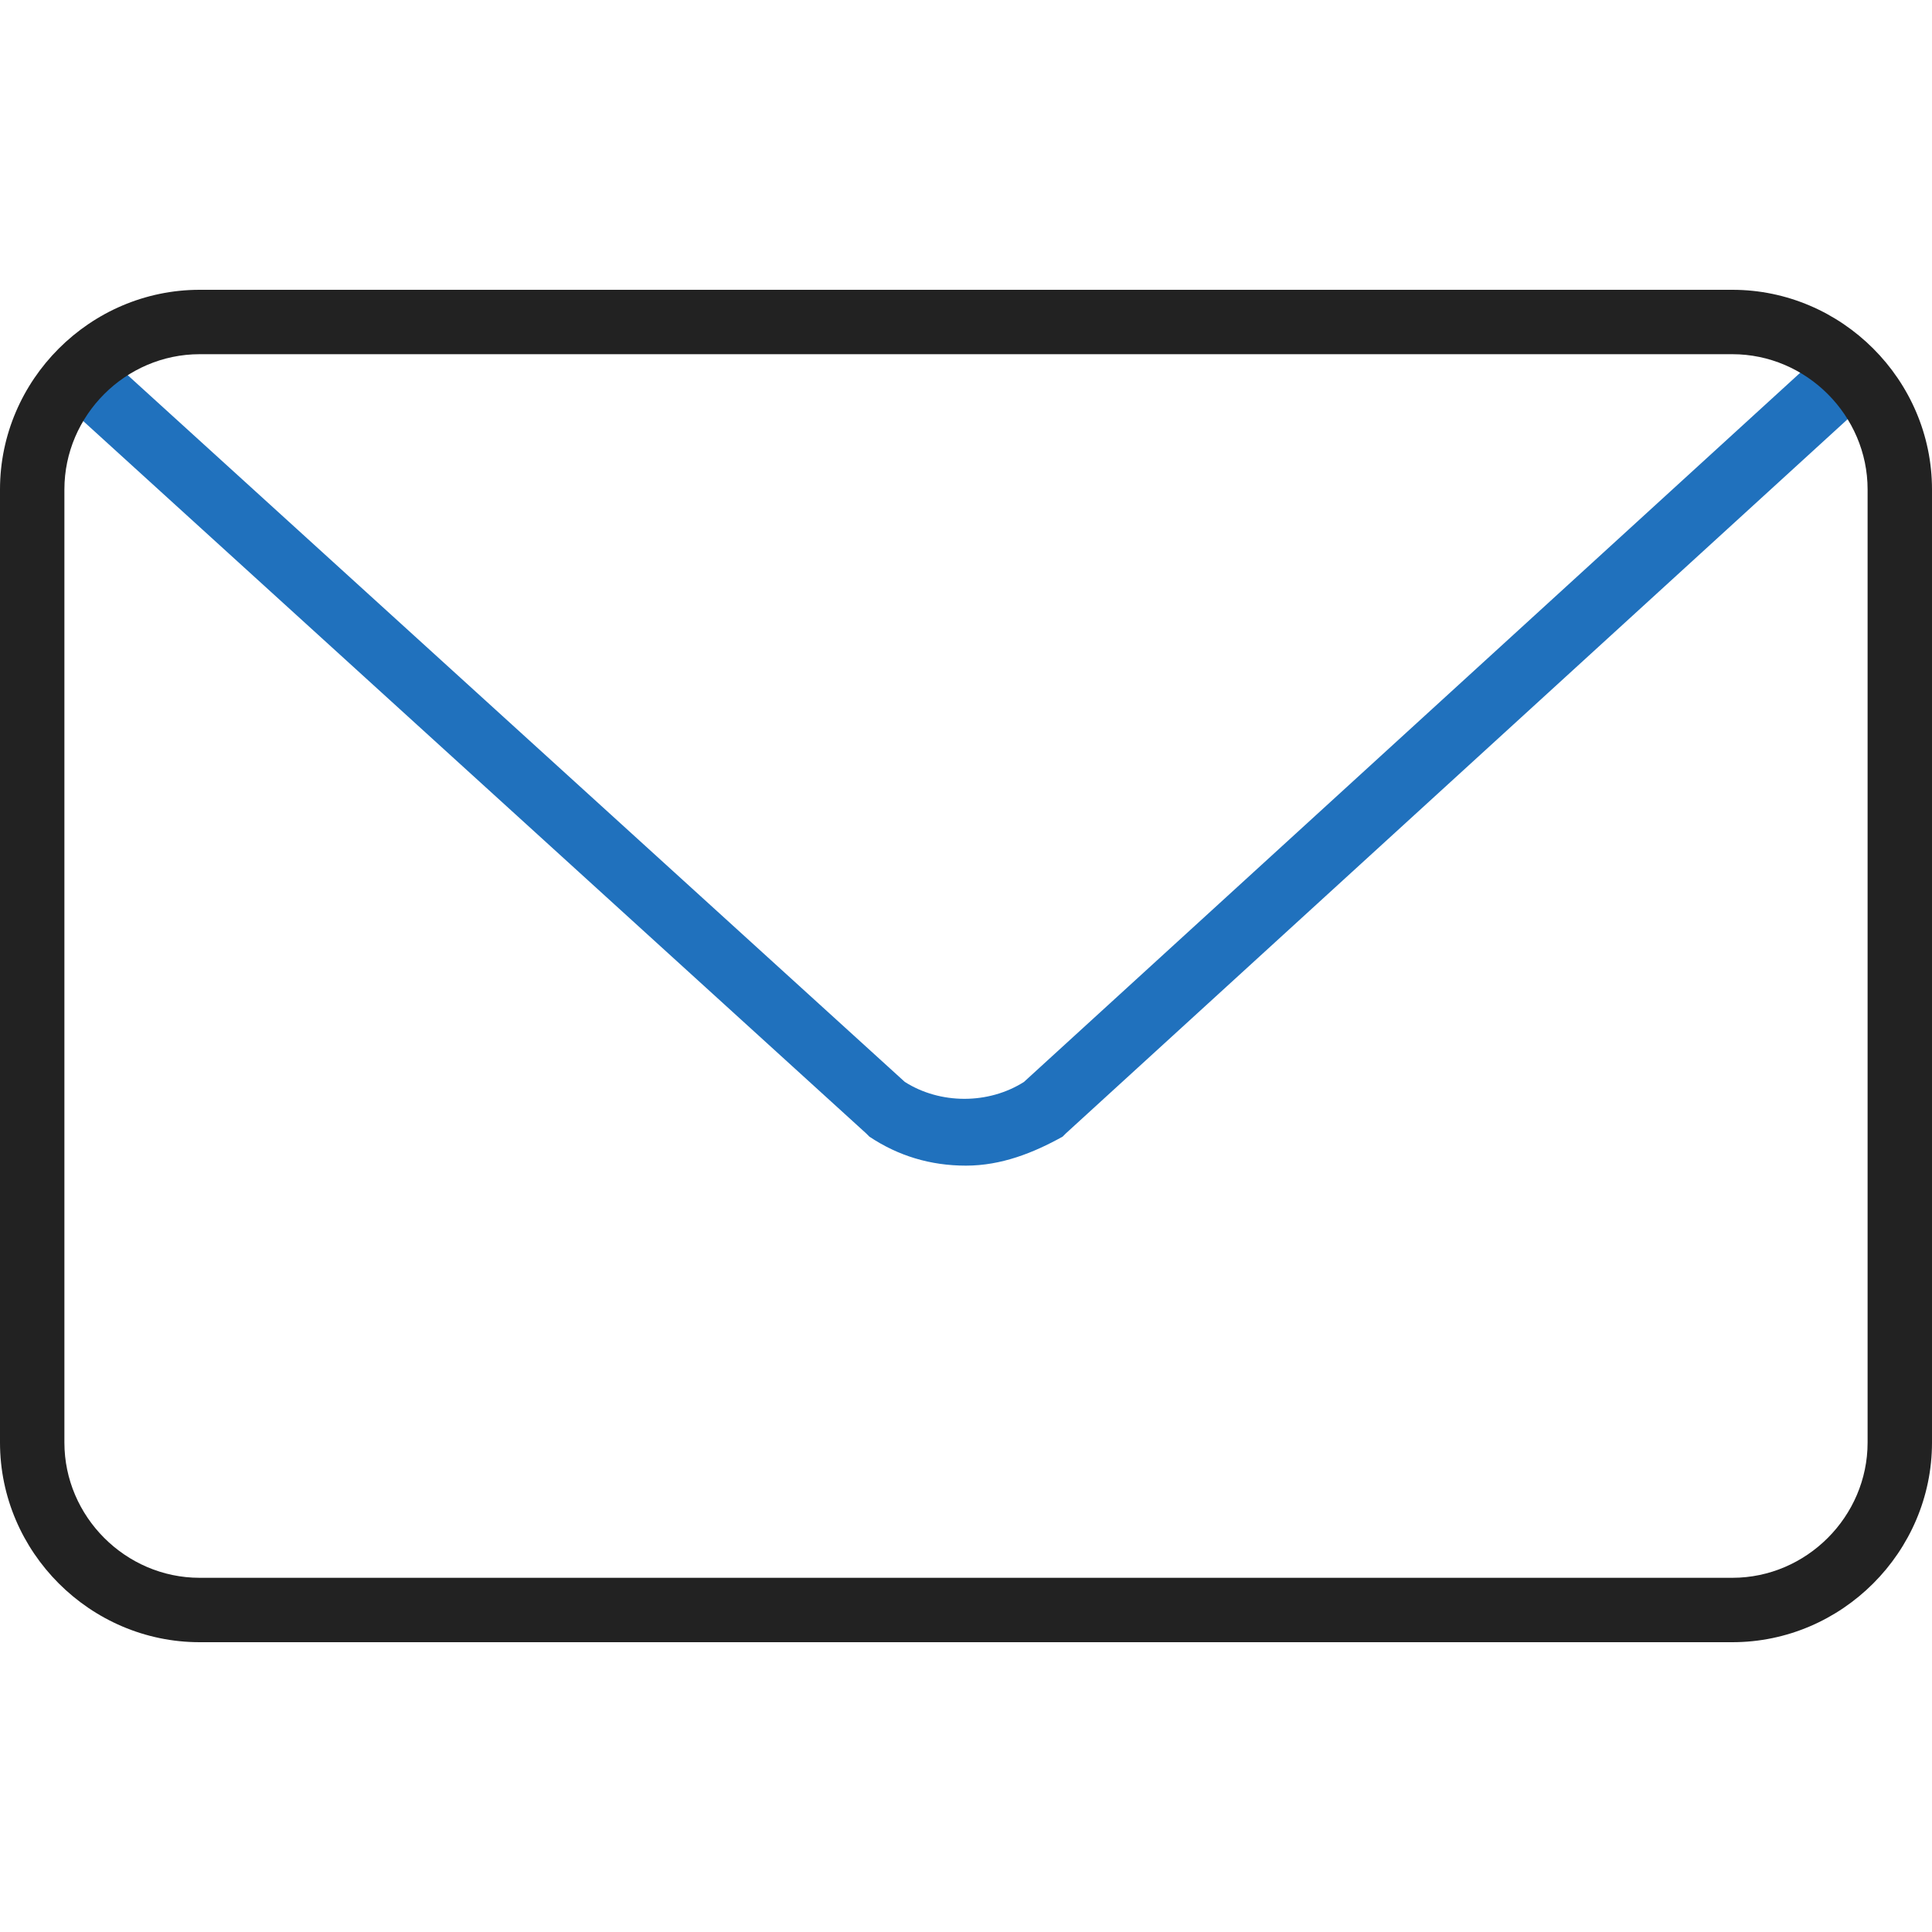 <?xml version="1.0" encoding="utf-8"?>
<!-- Generator: Adobe Illustrator 28.1.0, SVG Export Plug-In . SVG Version: 6.00 Build 0)  -->
<svg version="1.1" id="レイヤー_1" xmlns="http://www.w3.org/2000/svg" xmlns:xlink="http://www.w3.org/1999/xlink" x="0px"
	 y="0px" viewBox="0 0 60 60" style="enable-background:new 0 0 60 60;" xml:space="preserve">
<style type="text/css">
	.st0{fill:none;}
	.st1{fill:#2071BD;}
	.st2{fill:#222222;}
</style>
<g>
	<g>
		<rect class="st0" width="60" height="60"/>
		<g>
			<path class="st1" d="M30,36.2c-1.1,0-2.1-0.3-3-0.9l-0.1-0.1L2.5,13c-0.4-0.4-0.5-1-0.1-1.4c0,0,0,0,0,0c0.4-0.4,1-0.4,1.4-0.1
				l24.3,22.1c1.1,0.7,2.6,0.7,3.7,0l24.3-22.2c0.4-0.4,1-0.3,1.4,0.1c0.4,0.4,0.4,1,0,1.4c0,0-0.1,0.1-0.1,0.1L33.1,35.2L33,35.3
				C32.1,35.8,31.1,36.2,30,36.2z"/>
			<g>
				<path class="st2" d="M53.8,51H6.2C2.8,51,0,48.2,0,44.8c0,0,0,0,0,0V15.2C0,11.8,2.8,9,6.2,9c0,0,0,0,0,0h47.6
					c3.4,0,6.2,2.8,6.2,6.2c0,0,0,0,0,0v29.6C60,48.2,57.2,51,53.8,51C53.8,51,53.8,51,53.8,51z M6.2,11C3.9,11,2,12.9,2,15.2
					c0,0,0,0,0,0v29.6C2,47.1,3.9,49,6.2,49c0,0,0,0,0,0h47.6c2.3,0,4.2-1.9,4.2-4.2c0,0,0,0,0,0V15.2c0-2.3-1.9-4.2-4.2-4.2
					c0,0,0,0,0,0H6.2z"/>
			</g>
		</g>
	</g>
</g>
</svg>
